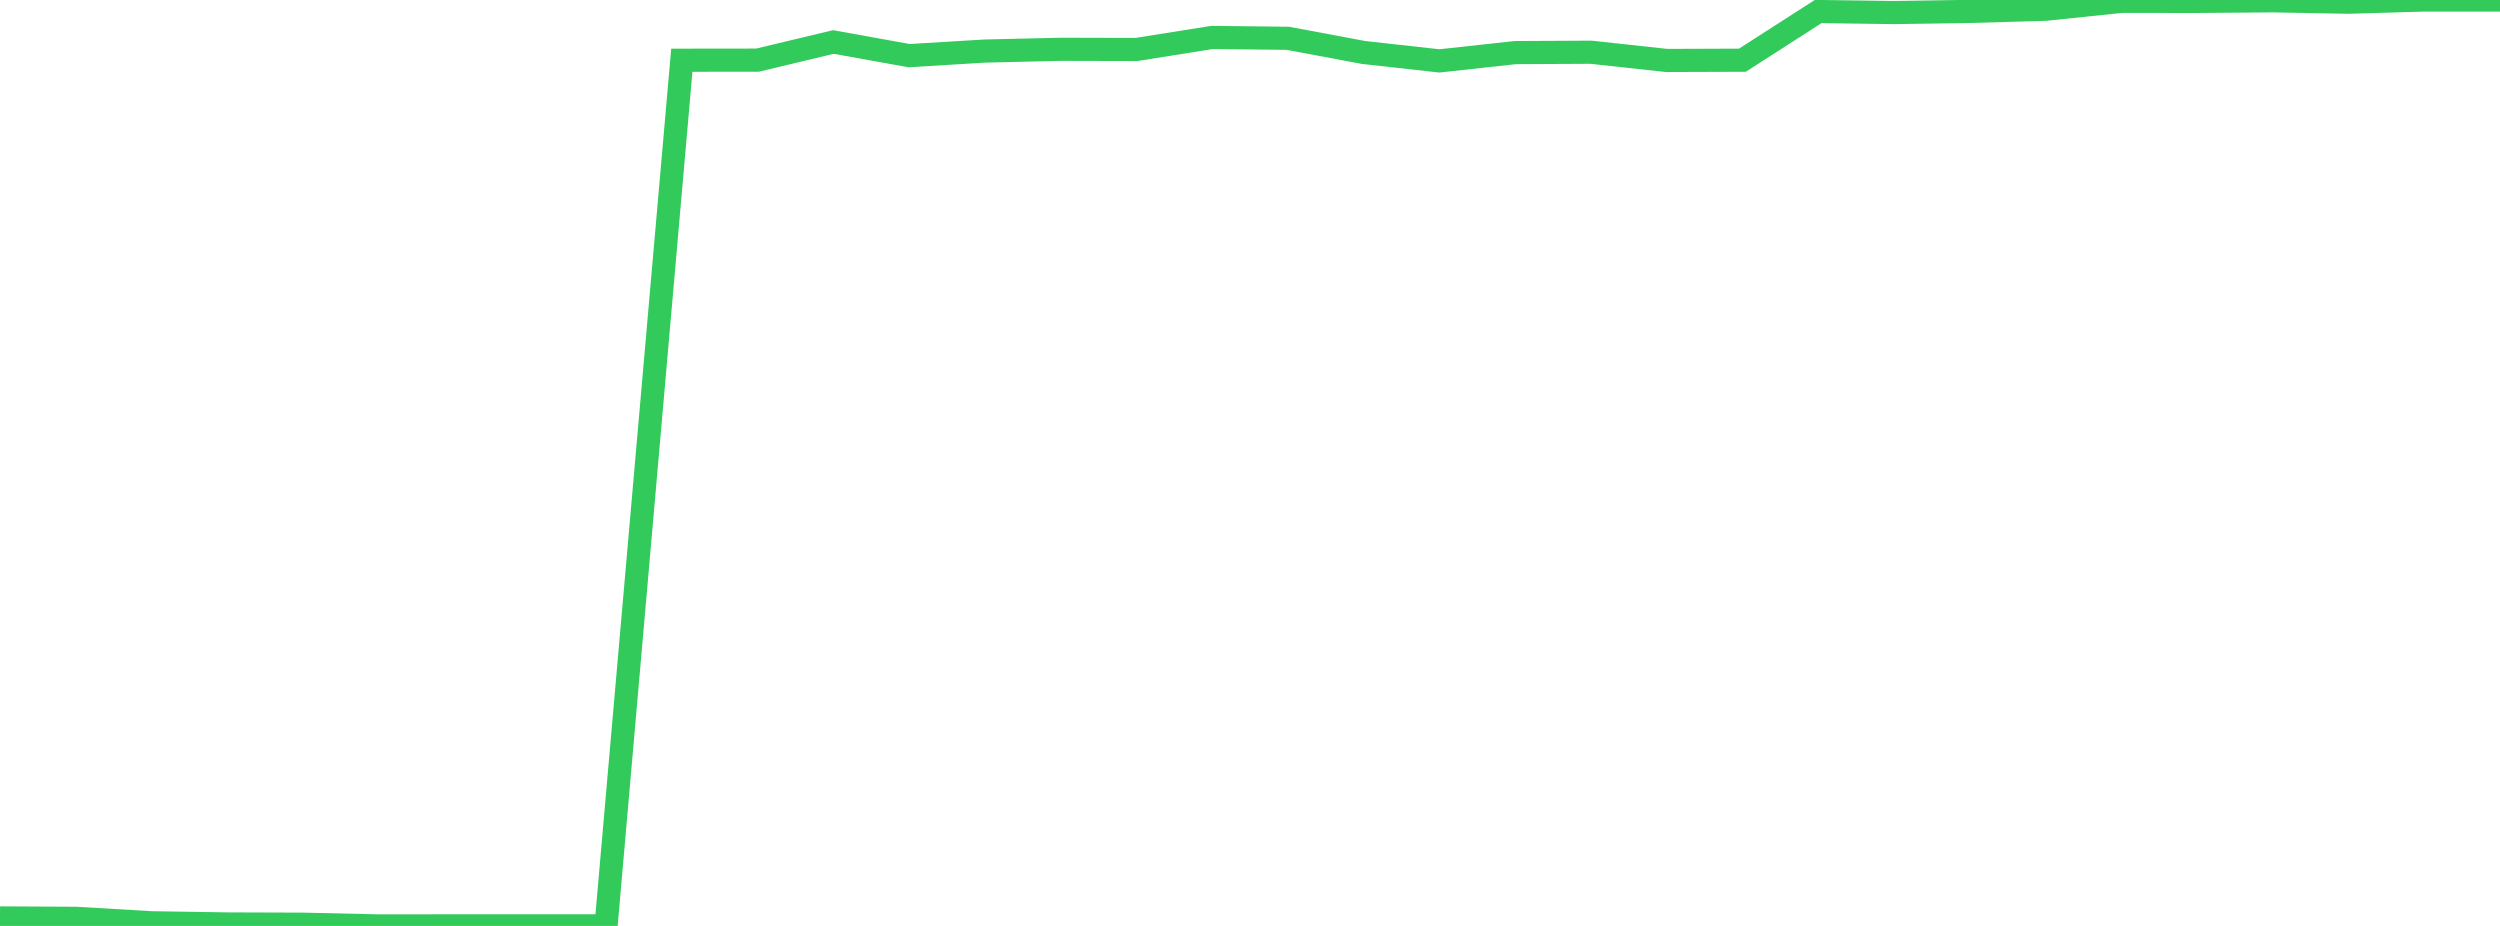 <?xml version="1.0" standalone="no"?>
<!DOCTYPE svg PUBLIC "-//W3C//DTD SVG 1.1//EN" "http://www.w3.org/Graphics/SVG/1.1/DTD/svg11.dtd">

<svg width="135" height="50" viewBox="0 0 135 50" preserveAspectRatio="none" 
  xmlns="http://www.w3.org/2000/svg"
  xmlns:xlink="http://www.w3.org/1999/xlink">


<polyline points="0.0, 49.568 4.091, 49.589 8.182, 49.83 12.273, 49.893 16.364, 49.907 20.455, 50.0 24.545, 49.996 28.636, 49.997 32.727, 49.994 36.818, 3.252 40.909, 3.247 45.0, 2.268 49.091, 3.004 53.182, 2.757 57.273, 2.662 61.364, 2.672 65.455, 2.022 69.545, 2.068 73.636, 2.834 77.727, 3.289 81.818, 2.841 85.909, 2.82 90.0, 3.265 94.091, 3.251 98.182, 0.622 102.273, 0.678 106.364, 0.617 110.455, 0.5 114.545, 0.074 118.636, 0.076 122.727, 0.044 126.818, 0.12 130.909, 0.0 135.0, 0.0" fill="none" stroke="#32ca5b" stroke-width="1.25"/>

</svg>